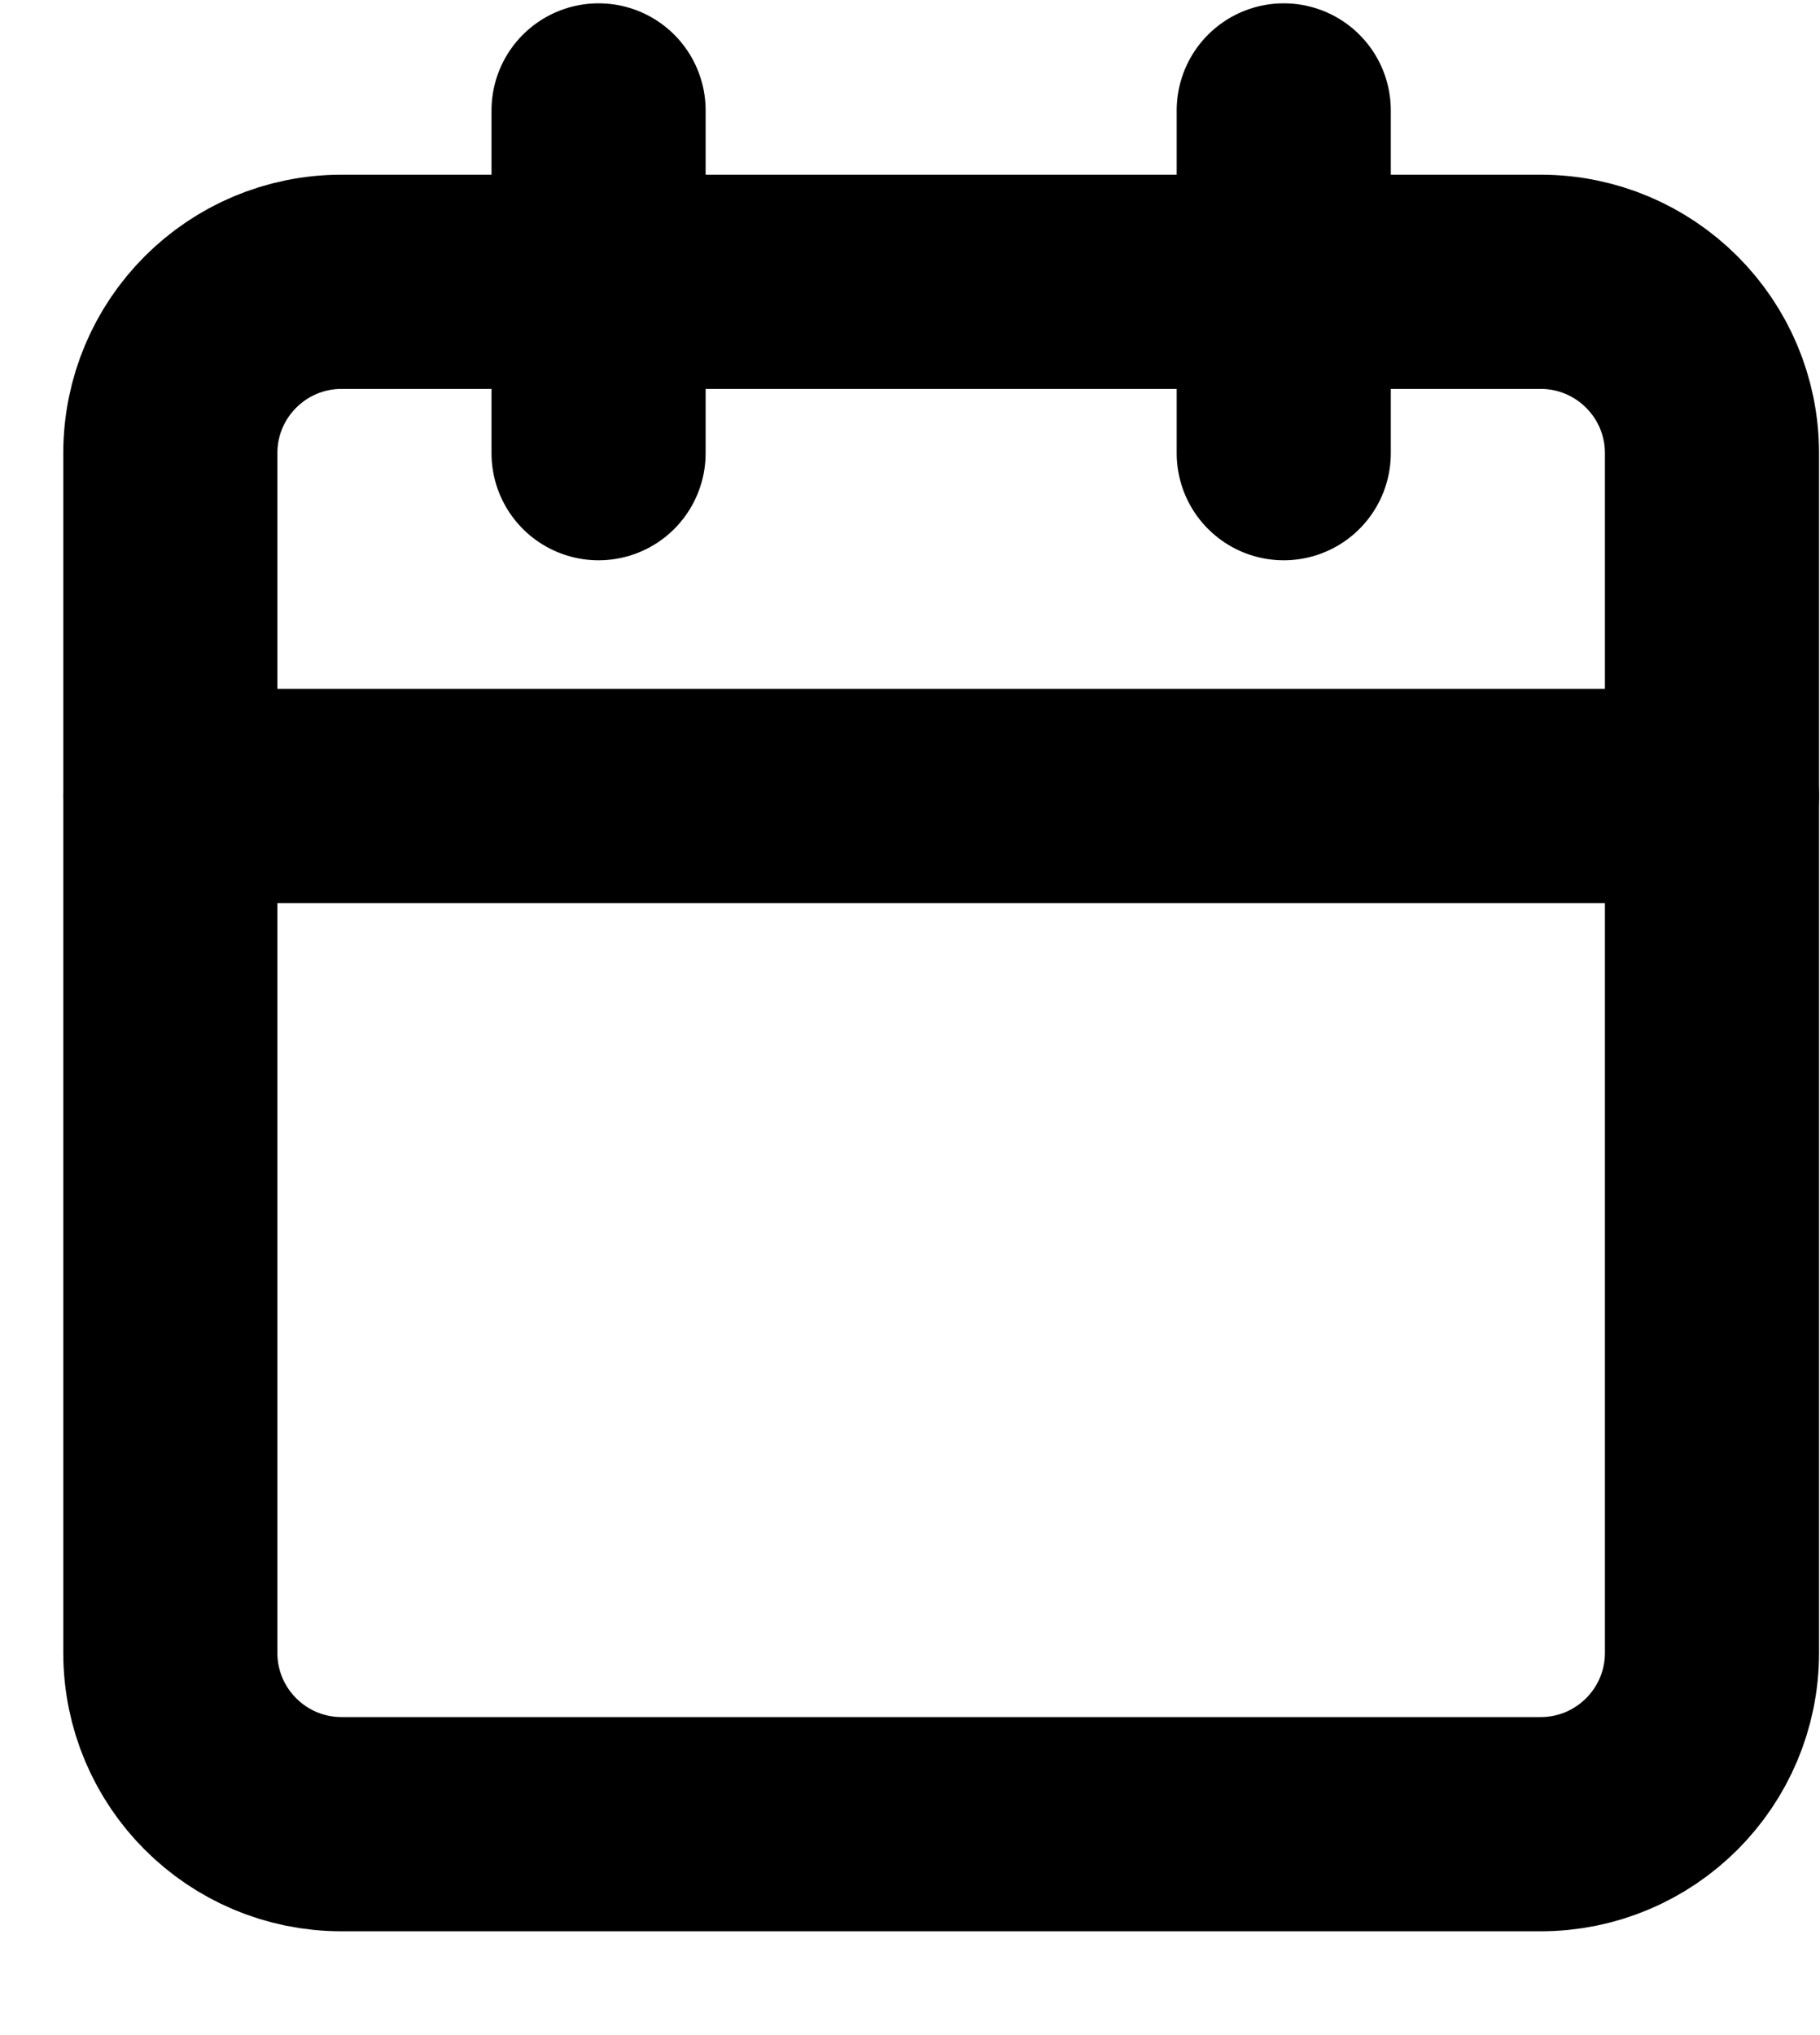 <svg width="17" height="19" viewBox="0 0 17 19" fill="none" xmlns="http://www.w3.org/2000/svg">
<path d="M14.39 2.631H3.191C2.307 2.631 1.591 3.347 1.591 4.231V15.431C1.591 16.315 2.307 17.031 3.191 17.031H14.39C15.274 17.031 15.991 16.315 15.991 15.431V4.231C15.991 3.347 15.274 2.631 14.39 2.631Z" stroke="black" stroke-width="2" stroke-linecap="round" stroke-linejoin="round"/>
<path d="M11.991 1.031V4.231" stroke="black" stroke-width="2" stroke-linecap="round" stroke-linejoin="round"/>
<path d="M5.591 1.031V4.231" stroke="black" stroke-width="2" stroke-linecap="round" stroke-linejoin="round"/>
<path d="M1.591 7.431H15.991" stroke="black" stroke-width="2" stroke-linecap="round" stroke-linejoin="round"/>
</svg>
